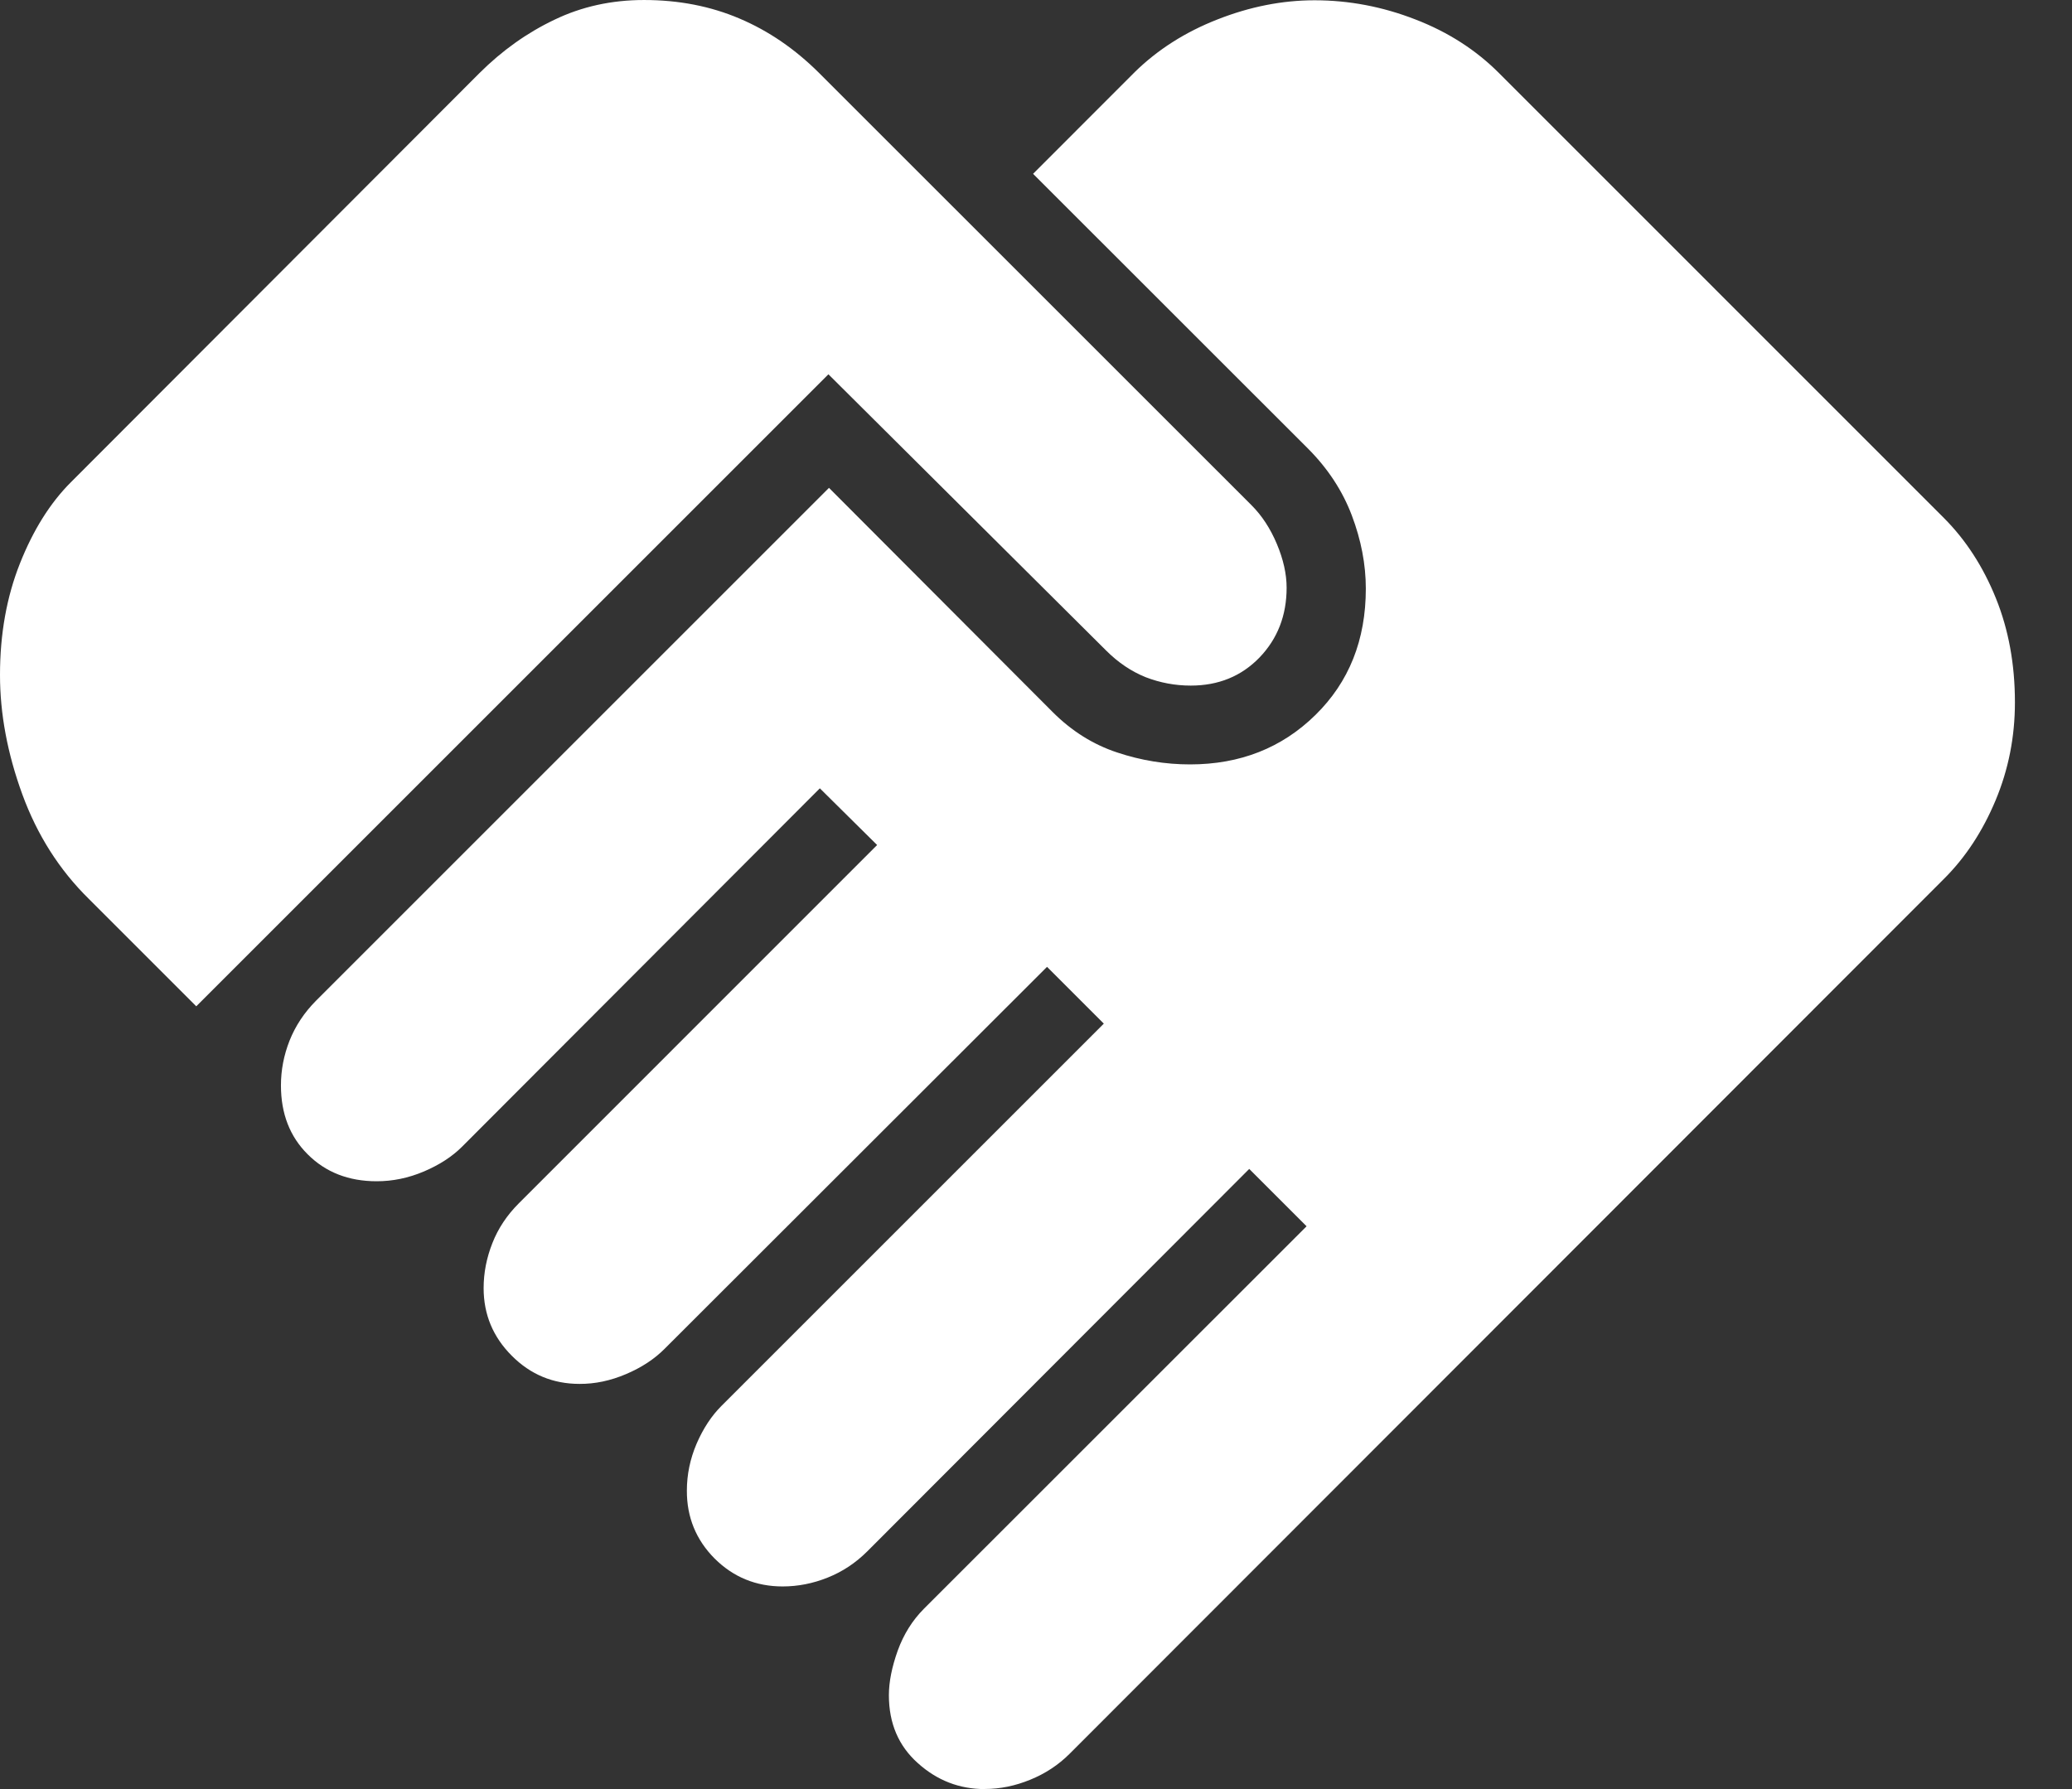 <svg width="22" height="19" viewBox="0 0 22 19" fill="none" xmlns="http://www.w3.org/2000/svg">
<rect x="0" y="0" width="22" height="19" fill="#333333" stroke="none"/>
<path d="M10.456 19C10.186 19 9.949 18.908 9.745 18.724C9.541 18.542 9.438 18.302 9.438 18.003C9.438 17.861 9.47 17.703 9.532 17.529C9.595 17.356 9.688 17.207 9.812 17.083L13.873 13.023L13.264 12.414L9.21 16.474C9.085 16.599 8.944 16.692 8.788 16.754C8.631 16.817 8.472 16.848 8.31 16.848C8.027 16.848 7.786 16.749 7.588 16.552C7.391 16.354 7.292 16.113 7.293 15.831C7.293 15.661 7.327 15.495 7.396 15.333C7.466 15.171 7.554 15.037 7.66 14.931L11.72 10.871L11.117 10.268L7.058 14.323C6.948 14.434 6.81 14.524 6.647 14.593C6.483 14.663 6.318 14.698 6.153 14.697C5.873 14.697 5.633 14.598 5.434 14.398C5.235 14.199 5.135 13.96 5.135 13.68C5.135 13.518 5.166 13.359 5.228 13.202C5.289 13.046 5.383 12.905 5.508 12.78L9.313 8.974L8.705 8.372L4.906 12.178C4.8 12.284 4.665 12.371 4.501 12.441C4.336 12.511 4.169 12.545 4 12.545C3.702 12.545 3.458 12.45 3.267 12.259C3.077 12.07 2.983 11.826 2.983 11.527C2.983 11.366 3.013 11.207 3.075 11.05C3.138 10.893 3.231 10.753 3.355 10.628L8.802 5.181L11.177 7.562C11.379 7.764 11.607 7.907 11.861 7.991C12.116 8.076 12.374 8.118 12.635 8.118C13.167 8.118 13.611 7.943 13.967 7.593C14.324 7.243 14.502 6.796 14.502 6.251C14.502 5.994 14.452 5.734 14.353 5.473C14.254 5.212 14.099 4.976 13.889 4.765L10.969 1.846L12.049 0.765C12.292 0.527 12.585 0.34 12.928 0.206C13.271 0.071 13.615 0.003 13.958 0.003C14.323 0.003 14.68 0.071 15.027 0.206C15.375 0.34 15.672 0.531 15.917 0.777L20.641 5.502C20.872 5.734 21.056 6.017 21.191 6.351C21.326 6.684 21.394 7.053 21.394 7.459C21.394 7.827 21.325 8.174 21.188 8.501C21.051 8.828 20.869 9.106 20.641 9.333L11.357 18.625C11.238 18.744 11.098 18.836 10.938 18.901C10.779 18.966 10.619 18.999 10.457 18.999M2.084 10.687L0.943 9.546C0.63 9.238 0.395 8.868 0.237 8.436C0.079 8.003 2.10478e-05 7.581 -2.90859e-06 7.168C-2.81887e-05 6.733 0.071 6.338 0.212 5.983C0.353 5.628 0.533 5.341 0.752 5.122L5.092 0.775C5.33 0.538 5.594 0.349 5.886 0.21C6.176 0.07 6.494 0 6.838 9.97138e-05C7.207 7.82769e-05 7.545 0.066 7.852 0.197C8.161 0.328 8.442 0.521 8.697 0.775L13.288 5.365C13.398 5.475 13.488 5.612 13.557 5.776C13.626 5.94 13.661 6.095 13.661 6.242C13.661 6.536 13.565 6.783 13.373 6.983C13.18 7.182 12.937 7.281 12.643 7.281C12.477 7.281 12.318 7.251 12.165 7.192C12.013 7.131 11.873 7.037 11.744 6.908L8.796 3.975L2.084 10.687Z" fill="white"/>
</svg>
